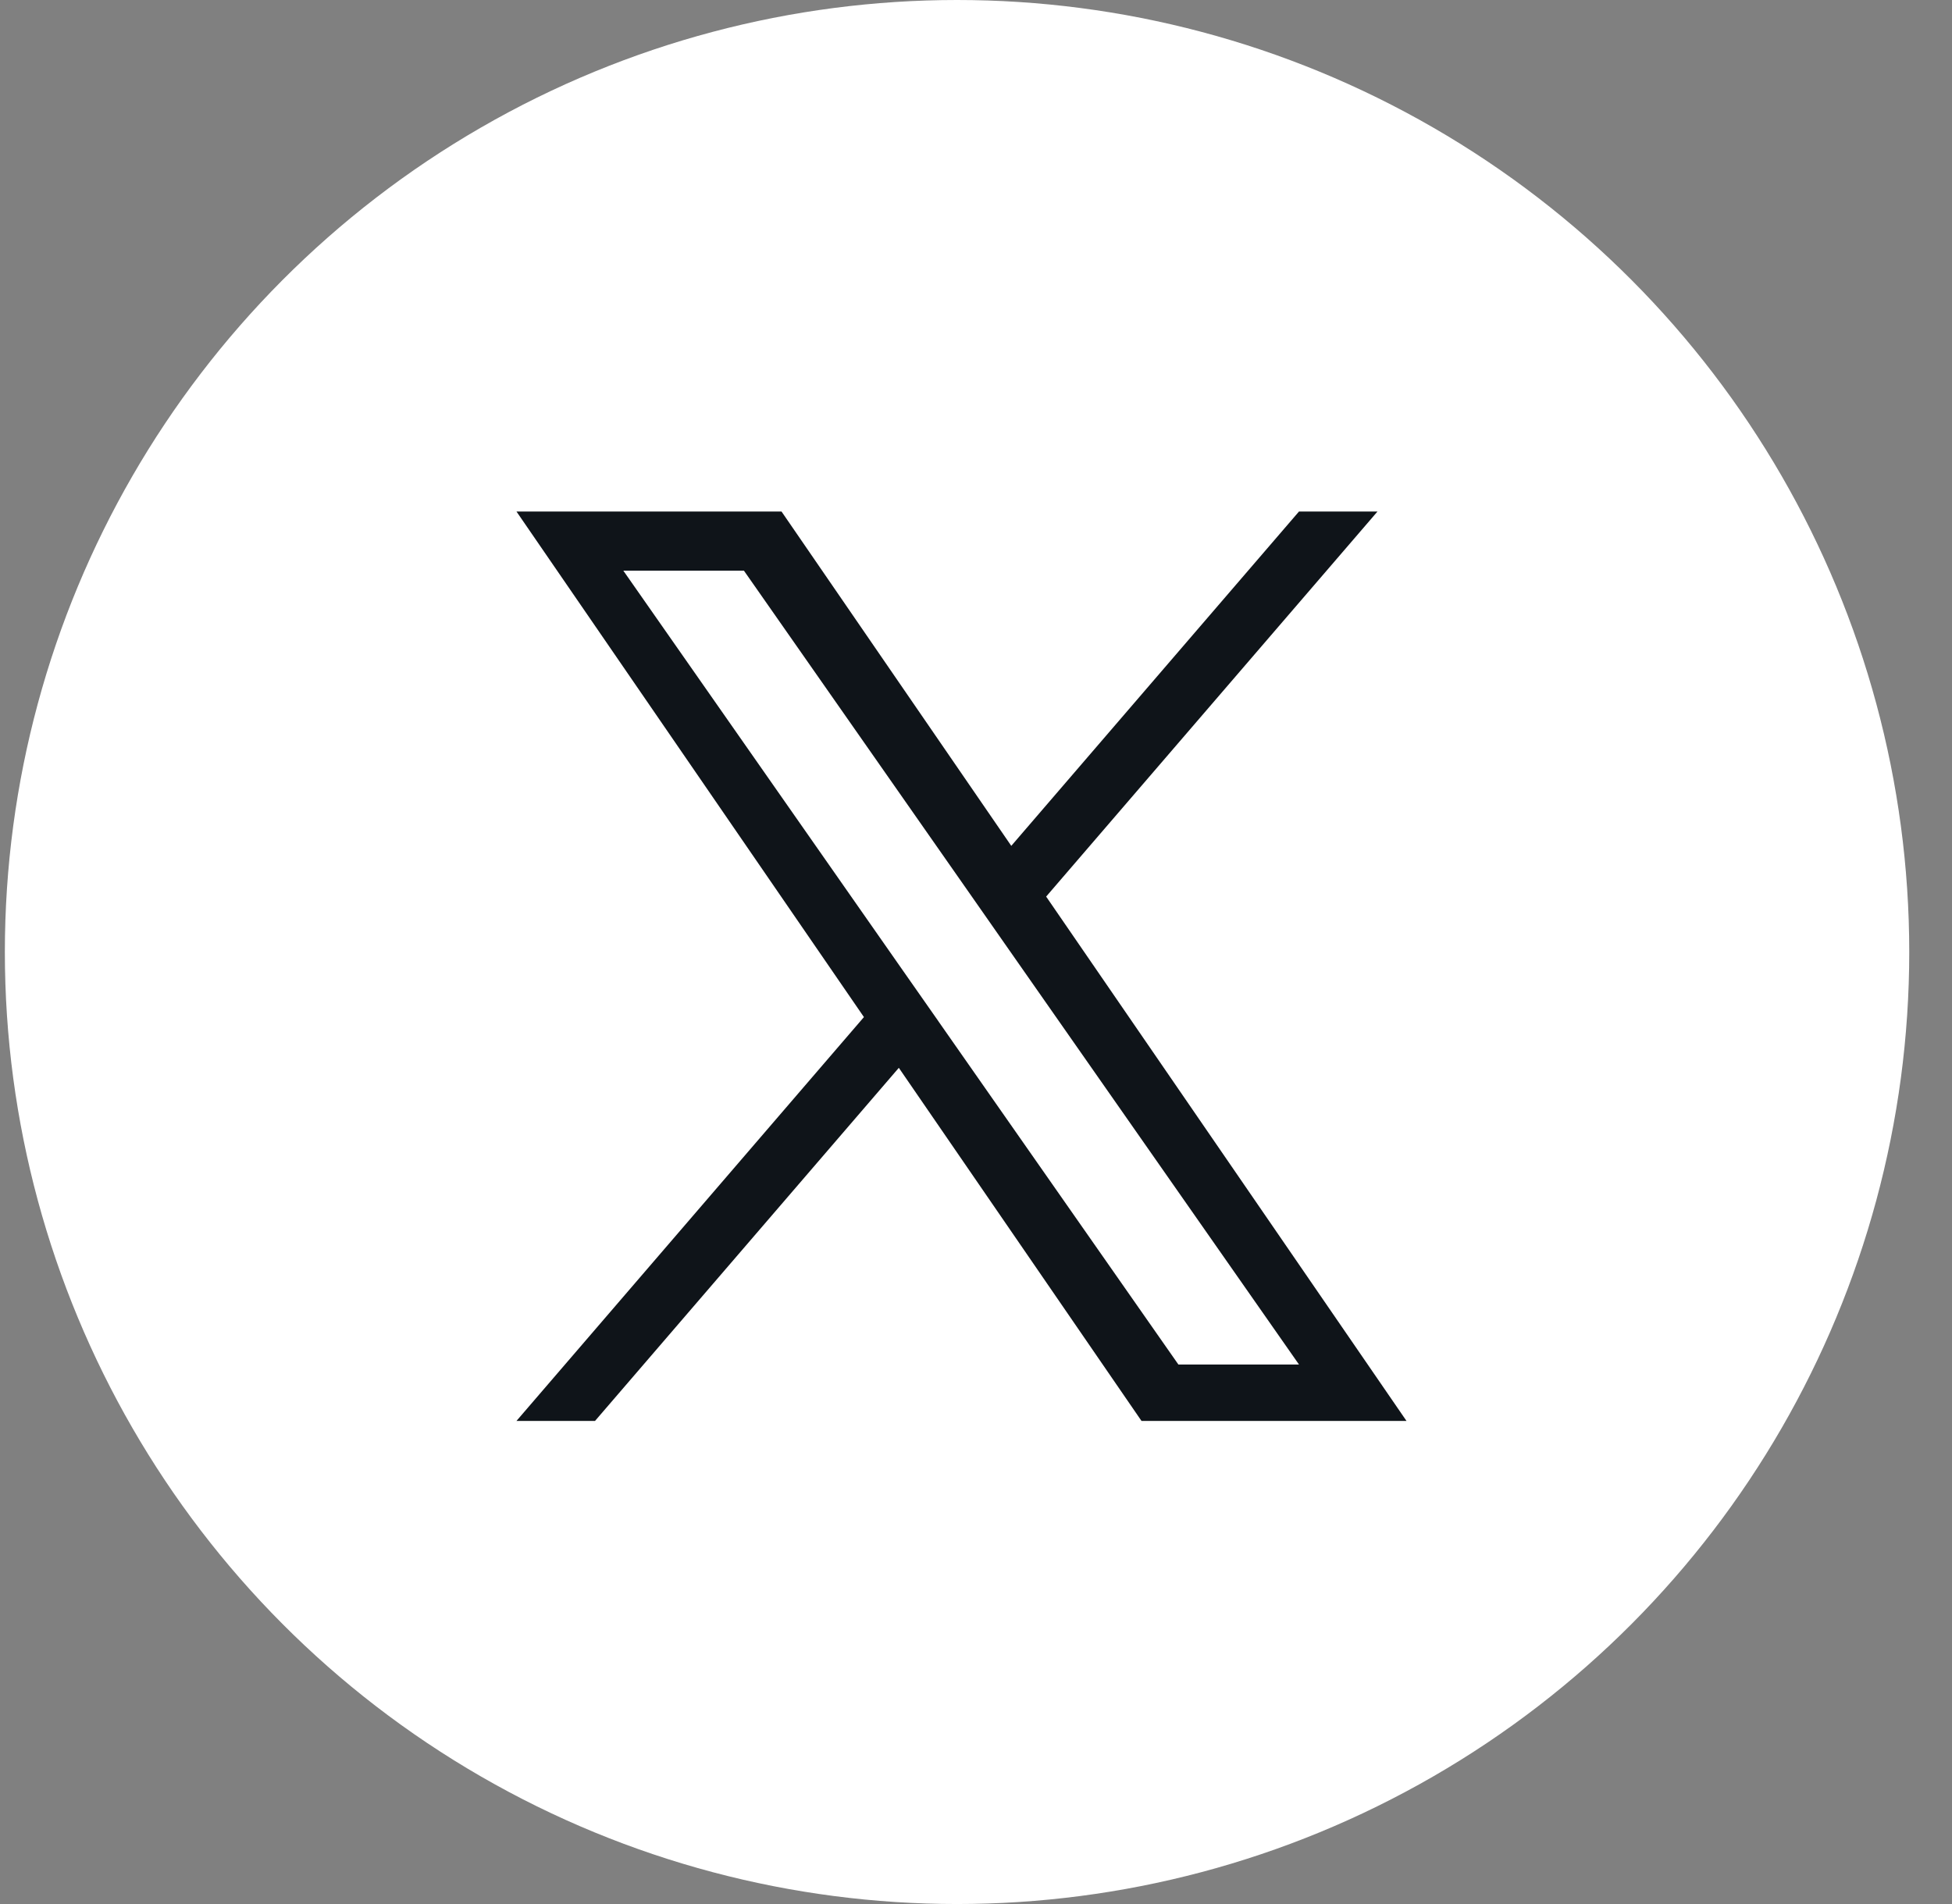 <svg width="41" height="40" viewBox="0 0 41 40" fill="none" xmlns="http://www.w3.org/2000/svg">
<rect x="0" y="0" width="41" height="40" fill="#808080" stroke="none"/>
<circle cx="20.102" cy="20" r="20" fill="white"/>
<path d="M21.974 18.835L28.933 10.746H27.284L21.241 17.77L16.415 10.746H10.848L18.146 21.367L10.848 29.851H12.498L18.879 22.433L23.976 29.851H29.542L21.973 18.835H21.974ZM19.715 21.461L18.975 20.404L13.092 11.988H15.625L20.373 18.779L21.112 19.837L27.284 28.666H24.751L19.715 21.462V21.461Z" fill="#0F1419"/>
</svg>
